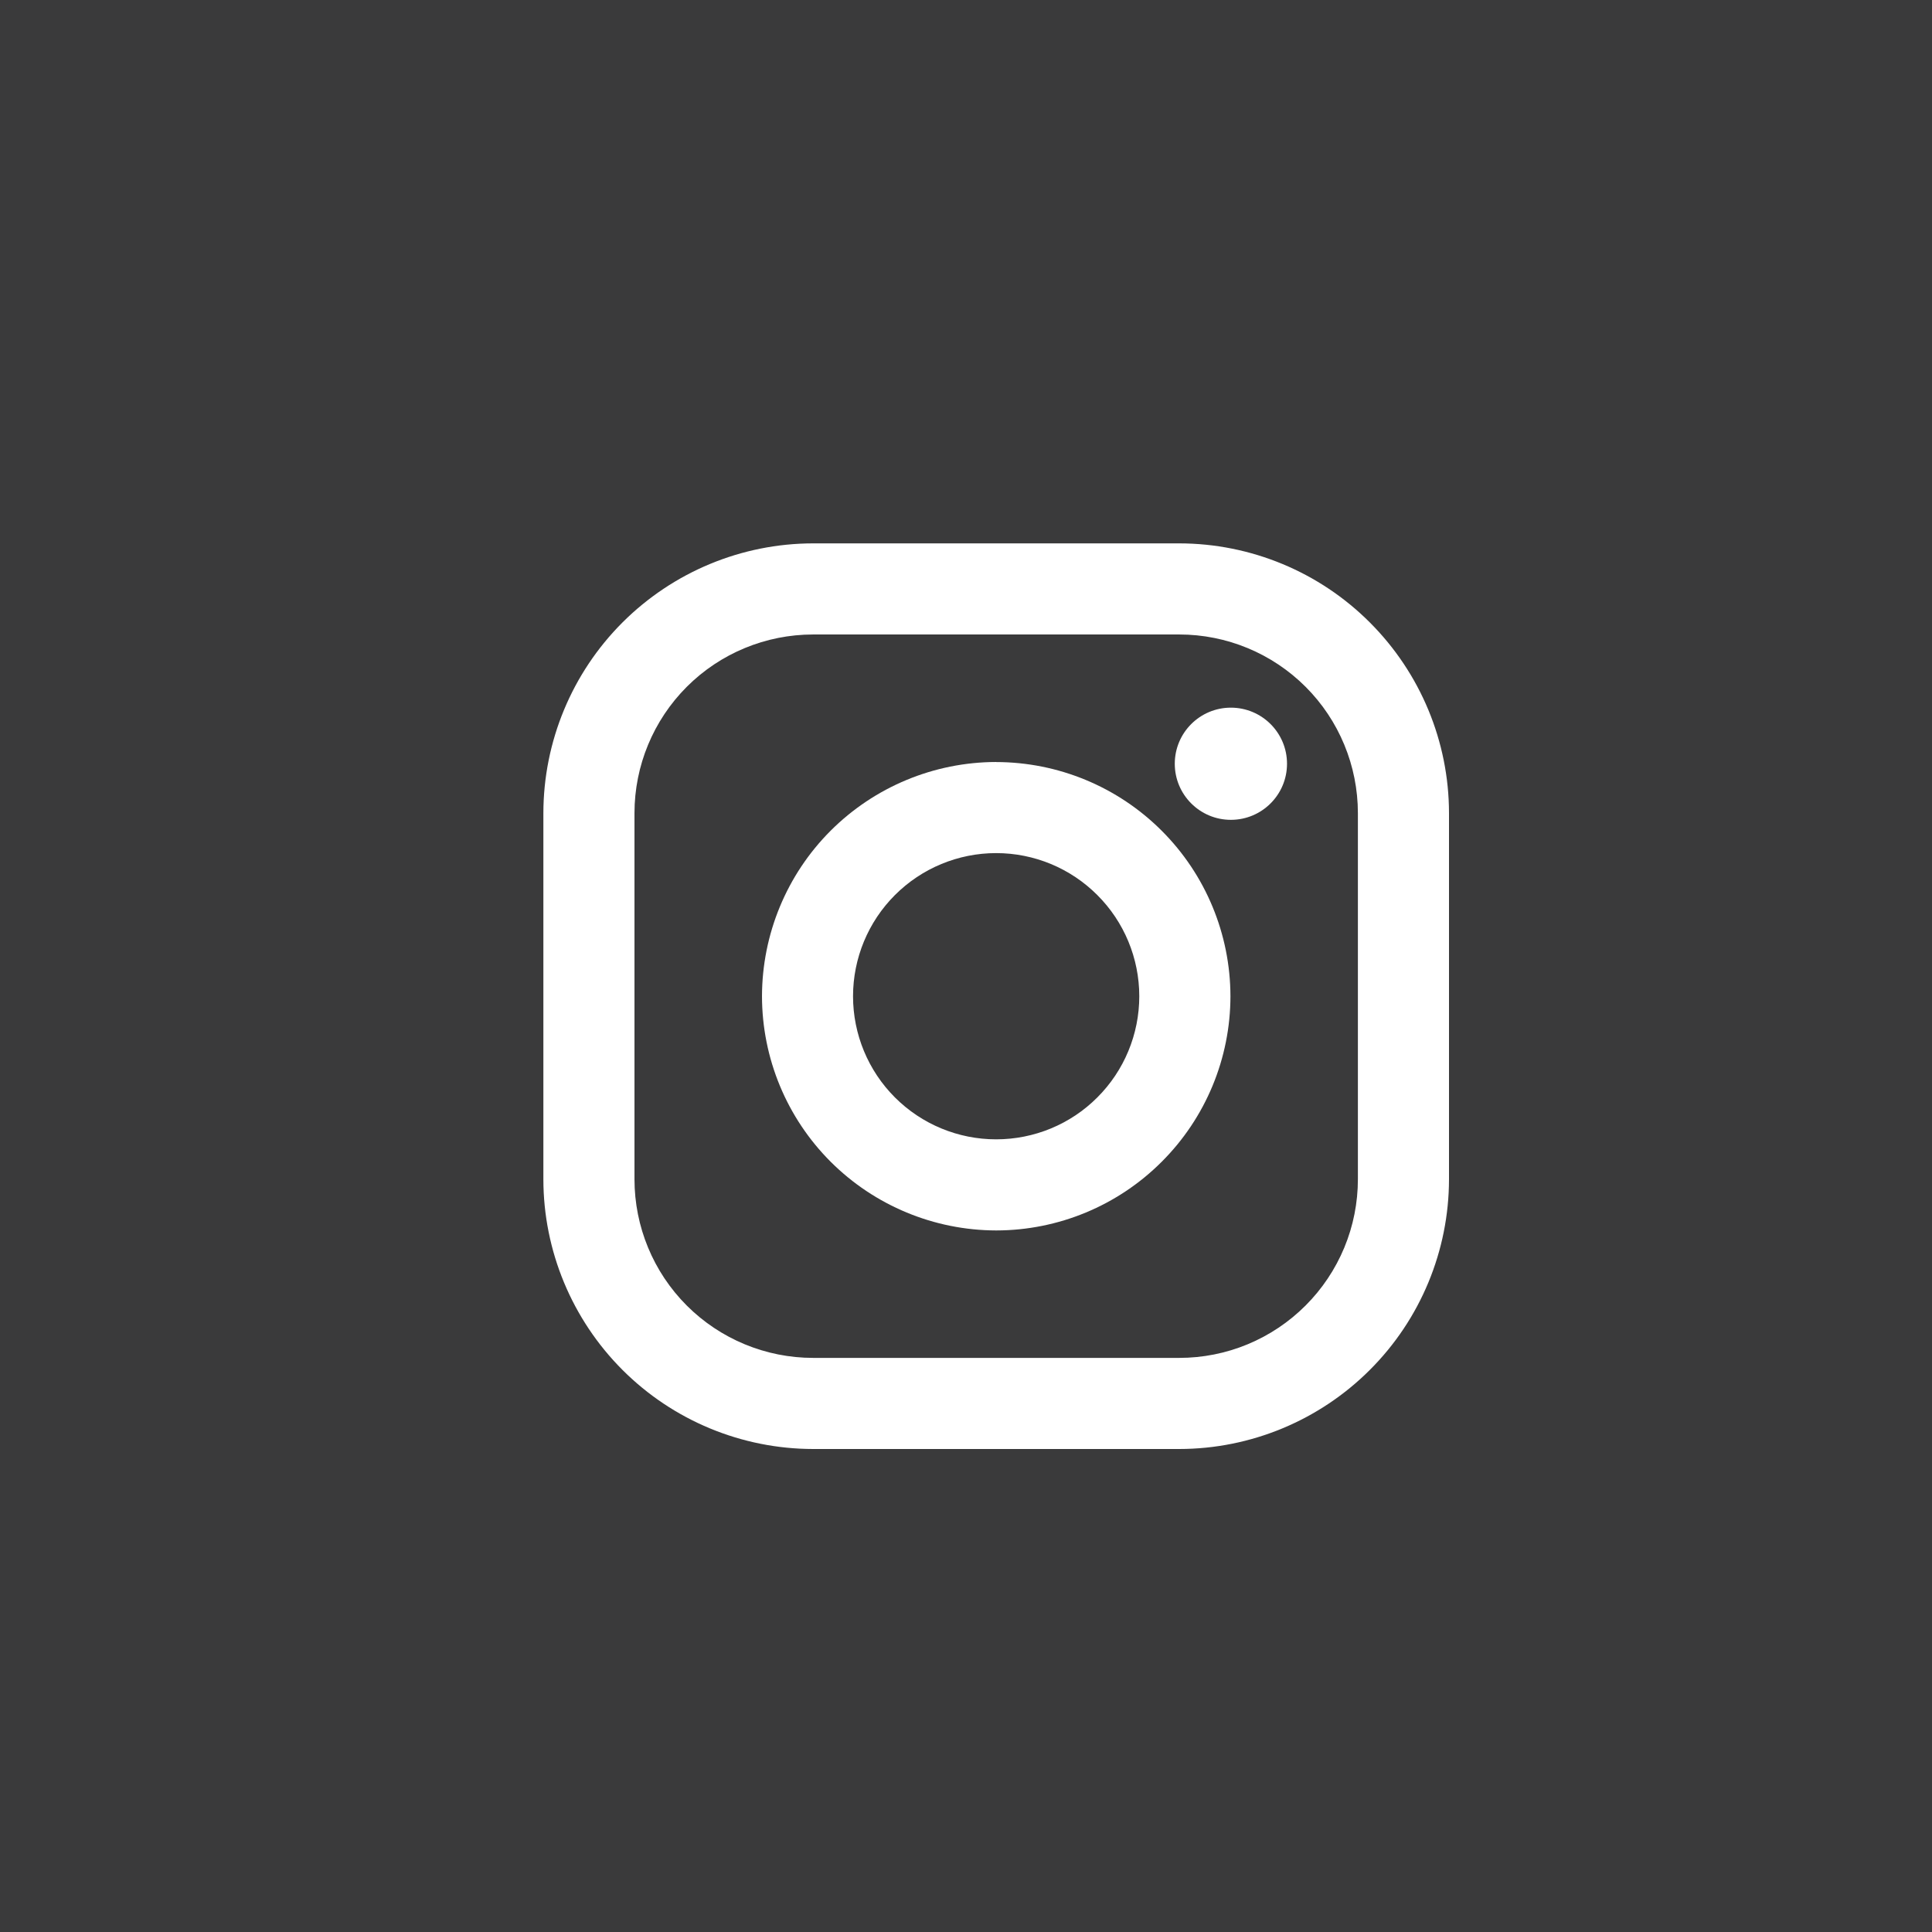 <svg width="32" height="32" viewBox="0 0 32 32" fill="none" xmlns="http://www.w3.org/2000/svg">
<rect x="0" y="0" width="32" height="32" fill="#333333" stroke="none"/>
<rect width="32" height="32" fill="#F6F6FA" fill-opacity="0.04"/>
<path d="M19.531 9H13.468C12.283 9.001 11.148 9.473 10.31 10.31C9.472 11.148 9.001 12.284 9 13.469L9 19.532C9.001 20.717 9.473 21.852 10.31 22.69C11.148 23.528 12.284 23.999 13.469 24H19.532C20.717 23.999 21.852 23.527 22.69 22.689C23.528 21.852 23.999 20.716 24 19.531V13.468C23.999 12.283 23.527 11.148 22.689 10.31C21.852 9.472 20.716 9.001 19.531 9V9ZM22.491 19.531C22.491 19.92 22.415 20.305 22.266 20.664C22.117 21.023 21.899 21.349 21.624 21.624C21.349 21.899 21.023 22.117 20.664 22.266C20.305 22.415 19.92 22.491 19.531 22.491H13.468C12.683 22.491 11.93 22.179 11.375 21.624C10.82 21.069 10.509 20.316 10.509 19.531V13.468C10.509 12.683 10.821 11.93 11.376 11.375C11.931 10.82 12.684 10.509 13.469 10.509H19.532C20.317 10.509 21.07 10.821 21.625 11.376C22.18 11.931 22.491 12.684 22.491 13.469V19.532V19.531Z" fill="white"/>
<path d="M16.499 12.621C15.471 12.623 14.486 13.032 13.758 13.759C13.031 14.486 12.623 15.472 12.621 16.5C12.622 17.529 13.031 18.515 13.758 19.242C14.486 19.969 15.472 20.378 16.5 20.38C17.529 20.379 18.515 19.97 19.242 19.242C19.97 18.515 20.379 17.529 20.38 16.5C20.378 15.472 19.969 14.486 19.241 13.759C18.514 13.032 17.528 12.623 16.499 12.622V12.621ZM16.499 18.871C15.871 18.871 15.268 18.622 14.823 18.177C14.379 17.733 14.129 17.13 14.129 16.501C14.129 15.872 14.379 15.269 14.823 14.825C15.268 14.38 15.871 14.13 16.499 14.13C17.128 14.13 17.731 14.38 18.175 14.825C18.62 15.269 18.87 15.872 18.87 16.501C18.87 17.13 18.62 17.733 18.175 18.177C17.731 18.622 17.128 18.871 16.499 18.871Z" fill="white"/>
<path d="M20.387 13.579C20.901 13.579 21.317 13.163 21.317 12.65C21.317 12.137 20.901 11.721 20.387 11.721C19.874 11.721 19.458 12.137 19.458 12.65C19.458 13.163 19.874 13.579 20.387 13.579Z" fill="white"/>
</svg>
